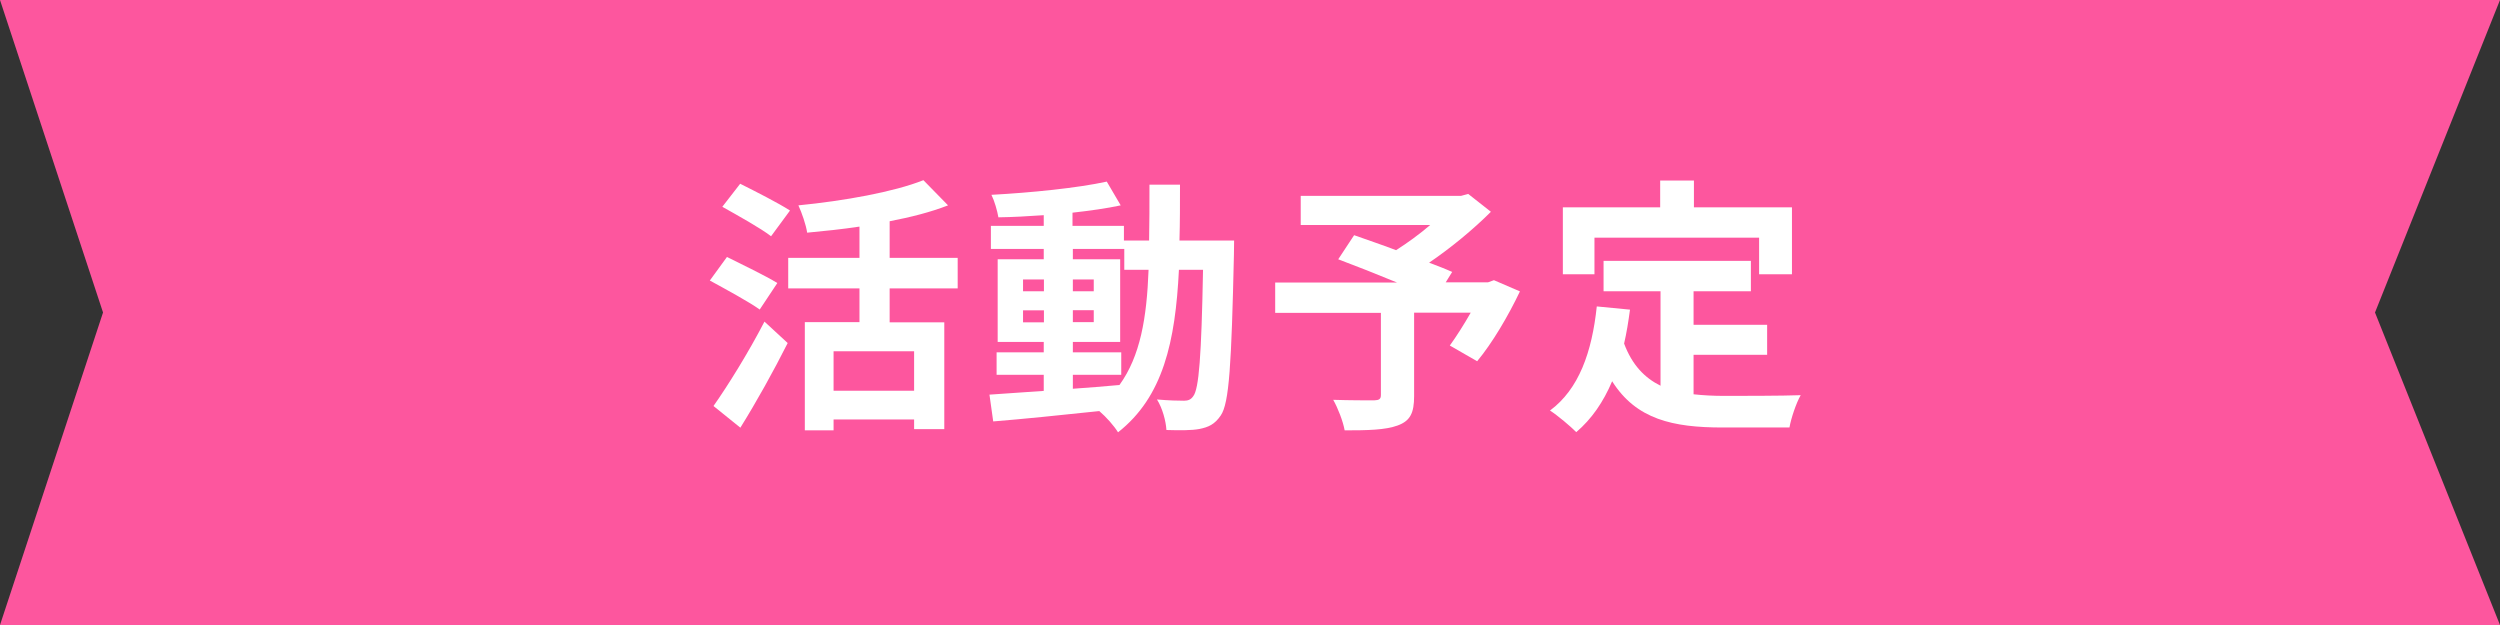 <?xml version="1.0" encoding="UTF-8"?><svg id="_レイヤー_2" xmlns="http://www.w3.org/2000/svg" width="140" height="35" viewBox="0 0 140 35"><rect x="0" y="0" width="140" height="35" fill="#333333" stroke="none"/><defs><style>.cls-1{fill:#fd569e;}.cls-2{fill:#fff;}</style></defs><g id="contents"><polygon class="cls-1" points="140 35 0 35 5.77 17.5 0 0 140 0 133 17.5 140 35"/><path class="cls-2" d="M42.54,17.33c-.62-.44-1.91-1.14-2.79-1.62l.96-1.32c.82.41,2.16,1.05,2.82,1.46l-.99,1.49ZM39.96,22.73c.79-1.12,1.95-2.98,2.85-4.72l1.3,1.2c-.79,1.57-1.74,3.28-2.65,4.74l-1.5-1.21ZM43.18,13.23c-.58-.45-1.86-1.16-2.73-1.65l1-1.29c.84.42,2.14,1.08,2.79,1.5l-1.06,1.44ZM49.82,16.16v1.89h3.06v5.98h-1.69v-.54h-4.51v.61h-1.61v-6.06h3.06v-1.89h-3.99v-1.71h3.99v-1.75c-.99.15-1.98.25-2.93.34-.06-.43-.3-1.12-.49-1.53,2.55-.25,5.35-.75,7-1.41l1.38,1.41c-.97.38-2.08.66-3.27.89v2.05h3.81v1.71h-3.81ZM51.19,19.67h-4.51v2.21h4.51v-2.21Z"/><path class="cls-2" d="M69.11,13.47s-.01.58-.01.8c-.14,6.13-.26,8.31-.74,9-.34.5-.69.65-1.18.75-.45.09-1.14.08-1.86.06-.03-.5-.22-1.22-.53-1.71.66.06,1.23.07,1.52.07.22,0,.38-.06.51-.25.32-.4.46-2.23.55-7.08h-1.35c-.2,4.02-.88,7.11-3.41,9.1-.22-.36-.66-.86-1.05-1.19-2.16.23-4.32.45-5.94.58l-.21-1.5c.84-.06,1.89-.13,3.04-.21v-.9h-2.64v-1.26h2.64v-.58h-2.58v-4.63h2.58v-.58h-2.96v-1.29h2.96v-.6c-.87.06-1.73.11-2.54.12-.06-.36-.22-.92-.39-1.26,2.22-.12,4.81-.38,6.46-.74l.78,1.33c-.79.17-1.72.3-2.7.41v.74h2.88v.82h1.41c.02-.99.02-2.02.02-3.13h1.71c0,1.1,0,2.15-.03,3.13h3.04ZM57.29,16.31h1.17v-.66h-1.17v.66ZM58.46,18.05v-.67h-1.17v.67h1.17ZM60.08,21.77c.85-.06,1.74-.13,2.61-.21,1.17-1.62,1.53-3.76,1.63-6.45h-1.36v-1.17h-2.88v.58h2.65v4.63h-2.65v.58h2.71v1.26h-2.71v.76ZM61.25,16.31v-.66h-1.17v.66h1.17ZM60.08,17.37v.67h1.17v-.67h-1.17Z"/><path class="cls-2" d="M85.12,16.31c-.67,1.41-1.56,2.91-2.4,3.92l-1.53-.88c.36-.5.79-1.17,1.17-1.84h-3.17v4.67c0,.94-.21,1.39-.93,1.65-.69.25-1.67.27-2.96.27-.09-.51-.38-1.25-.64-1.71.88.03,1.99.03,2.29.03.28-.01.38-.07.38-.3v-4.6h-5.92v-1.7h6.82c-1.11-.46-2.33-.94-3.29-1.3l.89-1.35c.67.24,1.51.52,2.35.84.64-.41,1.32-.9,1.91-1.41h-7.25v-1.63h8.97l.41-.11,1.27,1c-.96.96-2.21,2-3.46,2.85.5.19.95.36,1.29.52l-.36.58h2.37l.33-.12,1.46.63Z"/><path class="cls-2" d="M94.84,22.08c.54.06,1.11.09,1.71.09.81,0,3.28,0,4.29-.04-.25.43-.54,1.29-.63,1.81h-3.75c-2.77,0-4.83-.45-6.18-2.59-.49,1.16-1.15,2.12-2.01,2.85-.3-.31-1.05-.94-1.47-1.21,1.62-1.2,2.35-3.27,2.62-5.83l1.86.18c-.09.67-.19,1.3-.33,1.9.45,1.2,1.15,1.92,2.04,2.36v-5.29h-3.19v-1.7h8.25v1.7h-3.21v1.88h4.12v1.68h-4.12v2.24ZM89.27,15.36h-1.75v-3.75h5.45v-1.5h1.89v1.5h5.49v3.75h-1.84v-2.05h-9.22v2.05Z"/></g></svg>